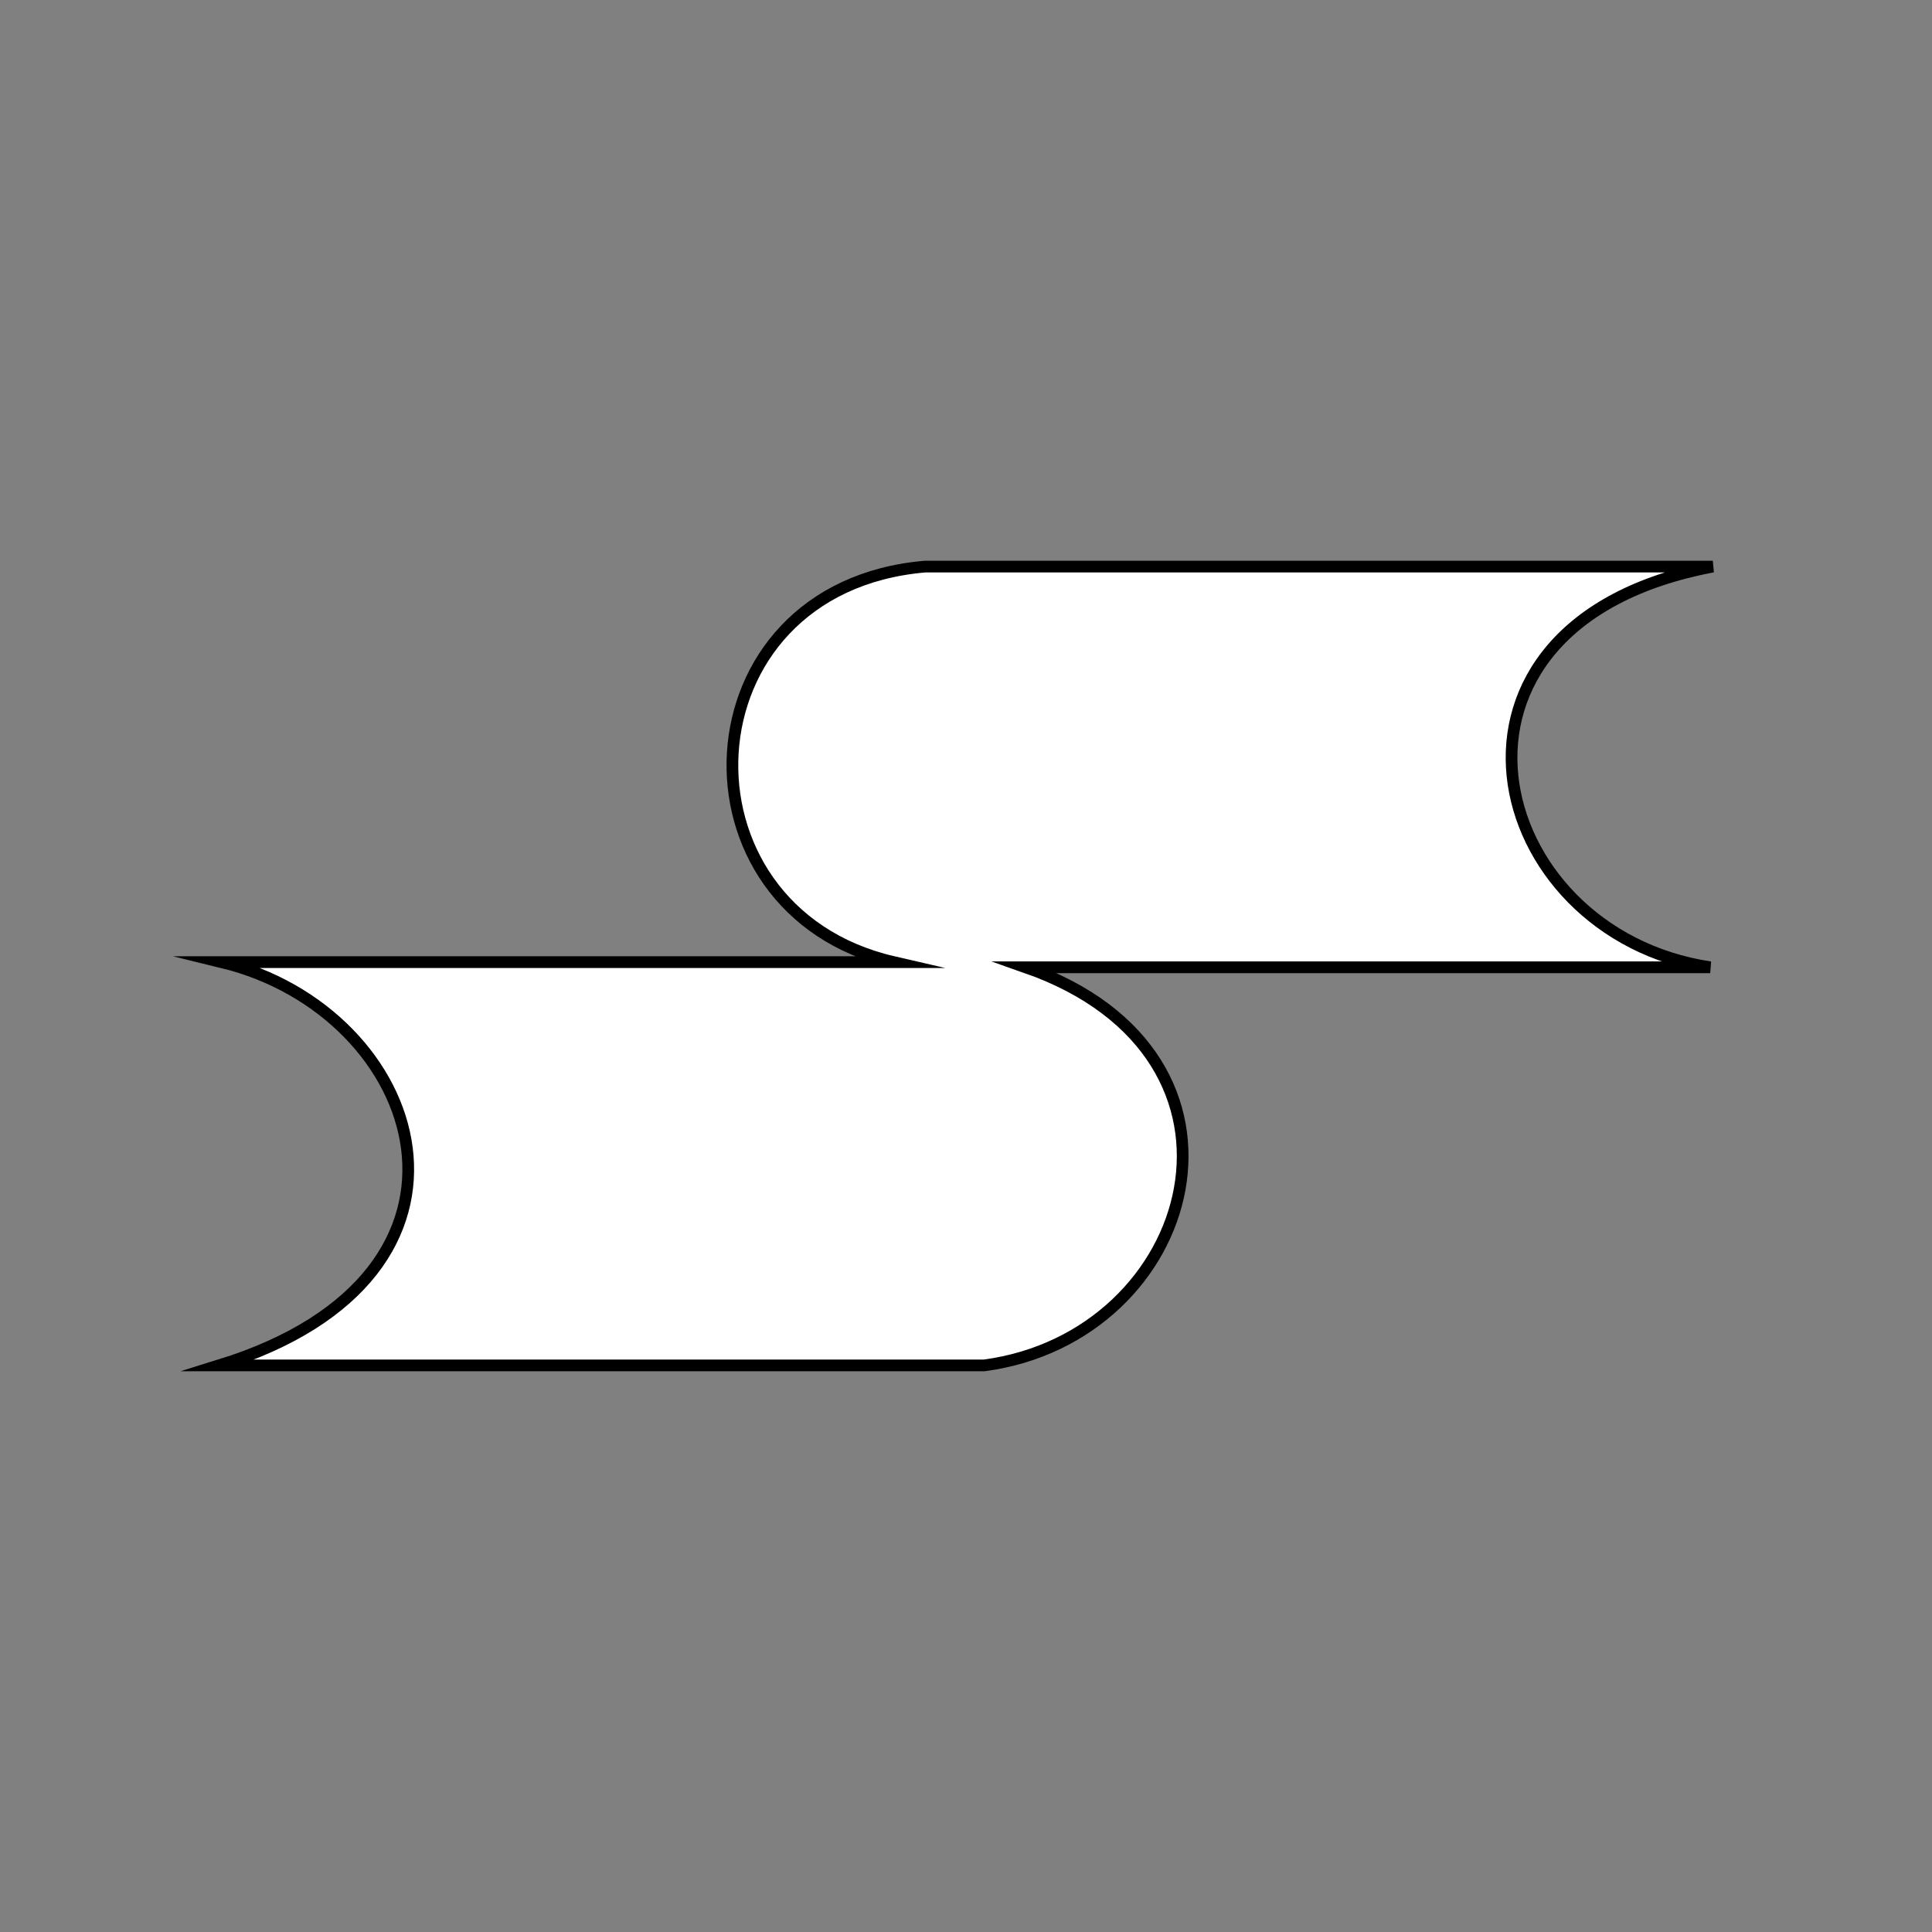 <svg xmlns="http://www.w3.org/2000/svg" viewBox="0 0 165 165"><rect x="0" y="0" width="165" height="165" fill="#808080" stroke="none"/><title>ssk_logo</title><path d="M146.28,48.39H79c-20.89,1.78-22,29.33-2.67,33.78H18.94c17.34,4.22,24.89,26.66-.22,34.44H84.06c18.22-2.44,25.11-26.44,3.55-34h58.45C126.73,79.72,120.28,53.28,146.28,48.39Z" style="fill:#fff;stroke:#000;stroke-miterlimit:10;fill-rule:evenodd"/></svg>